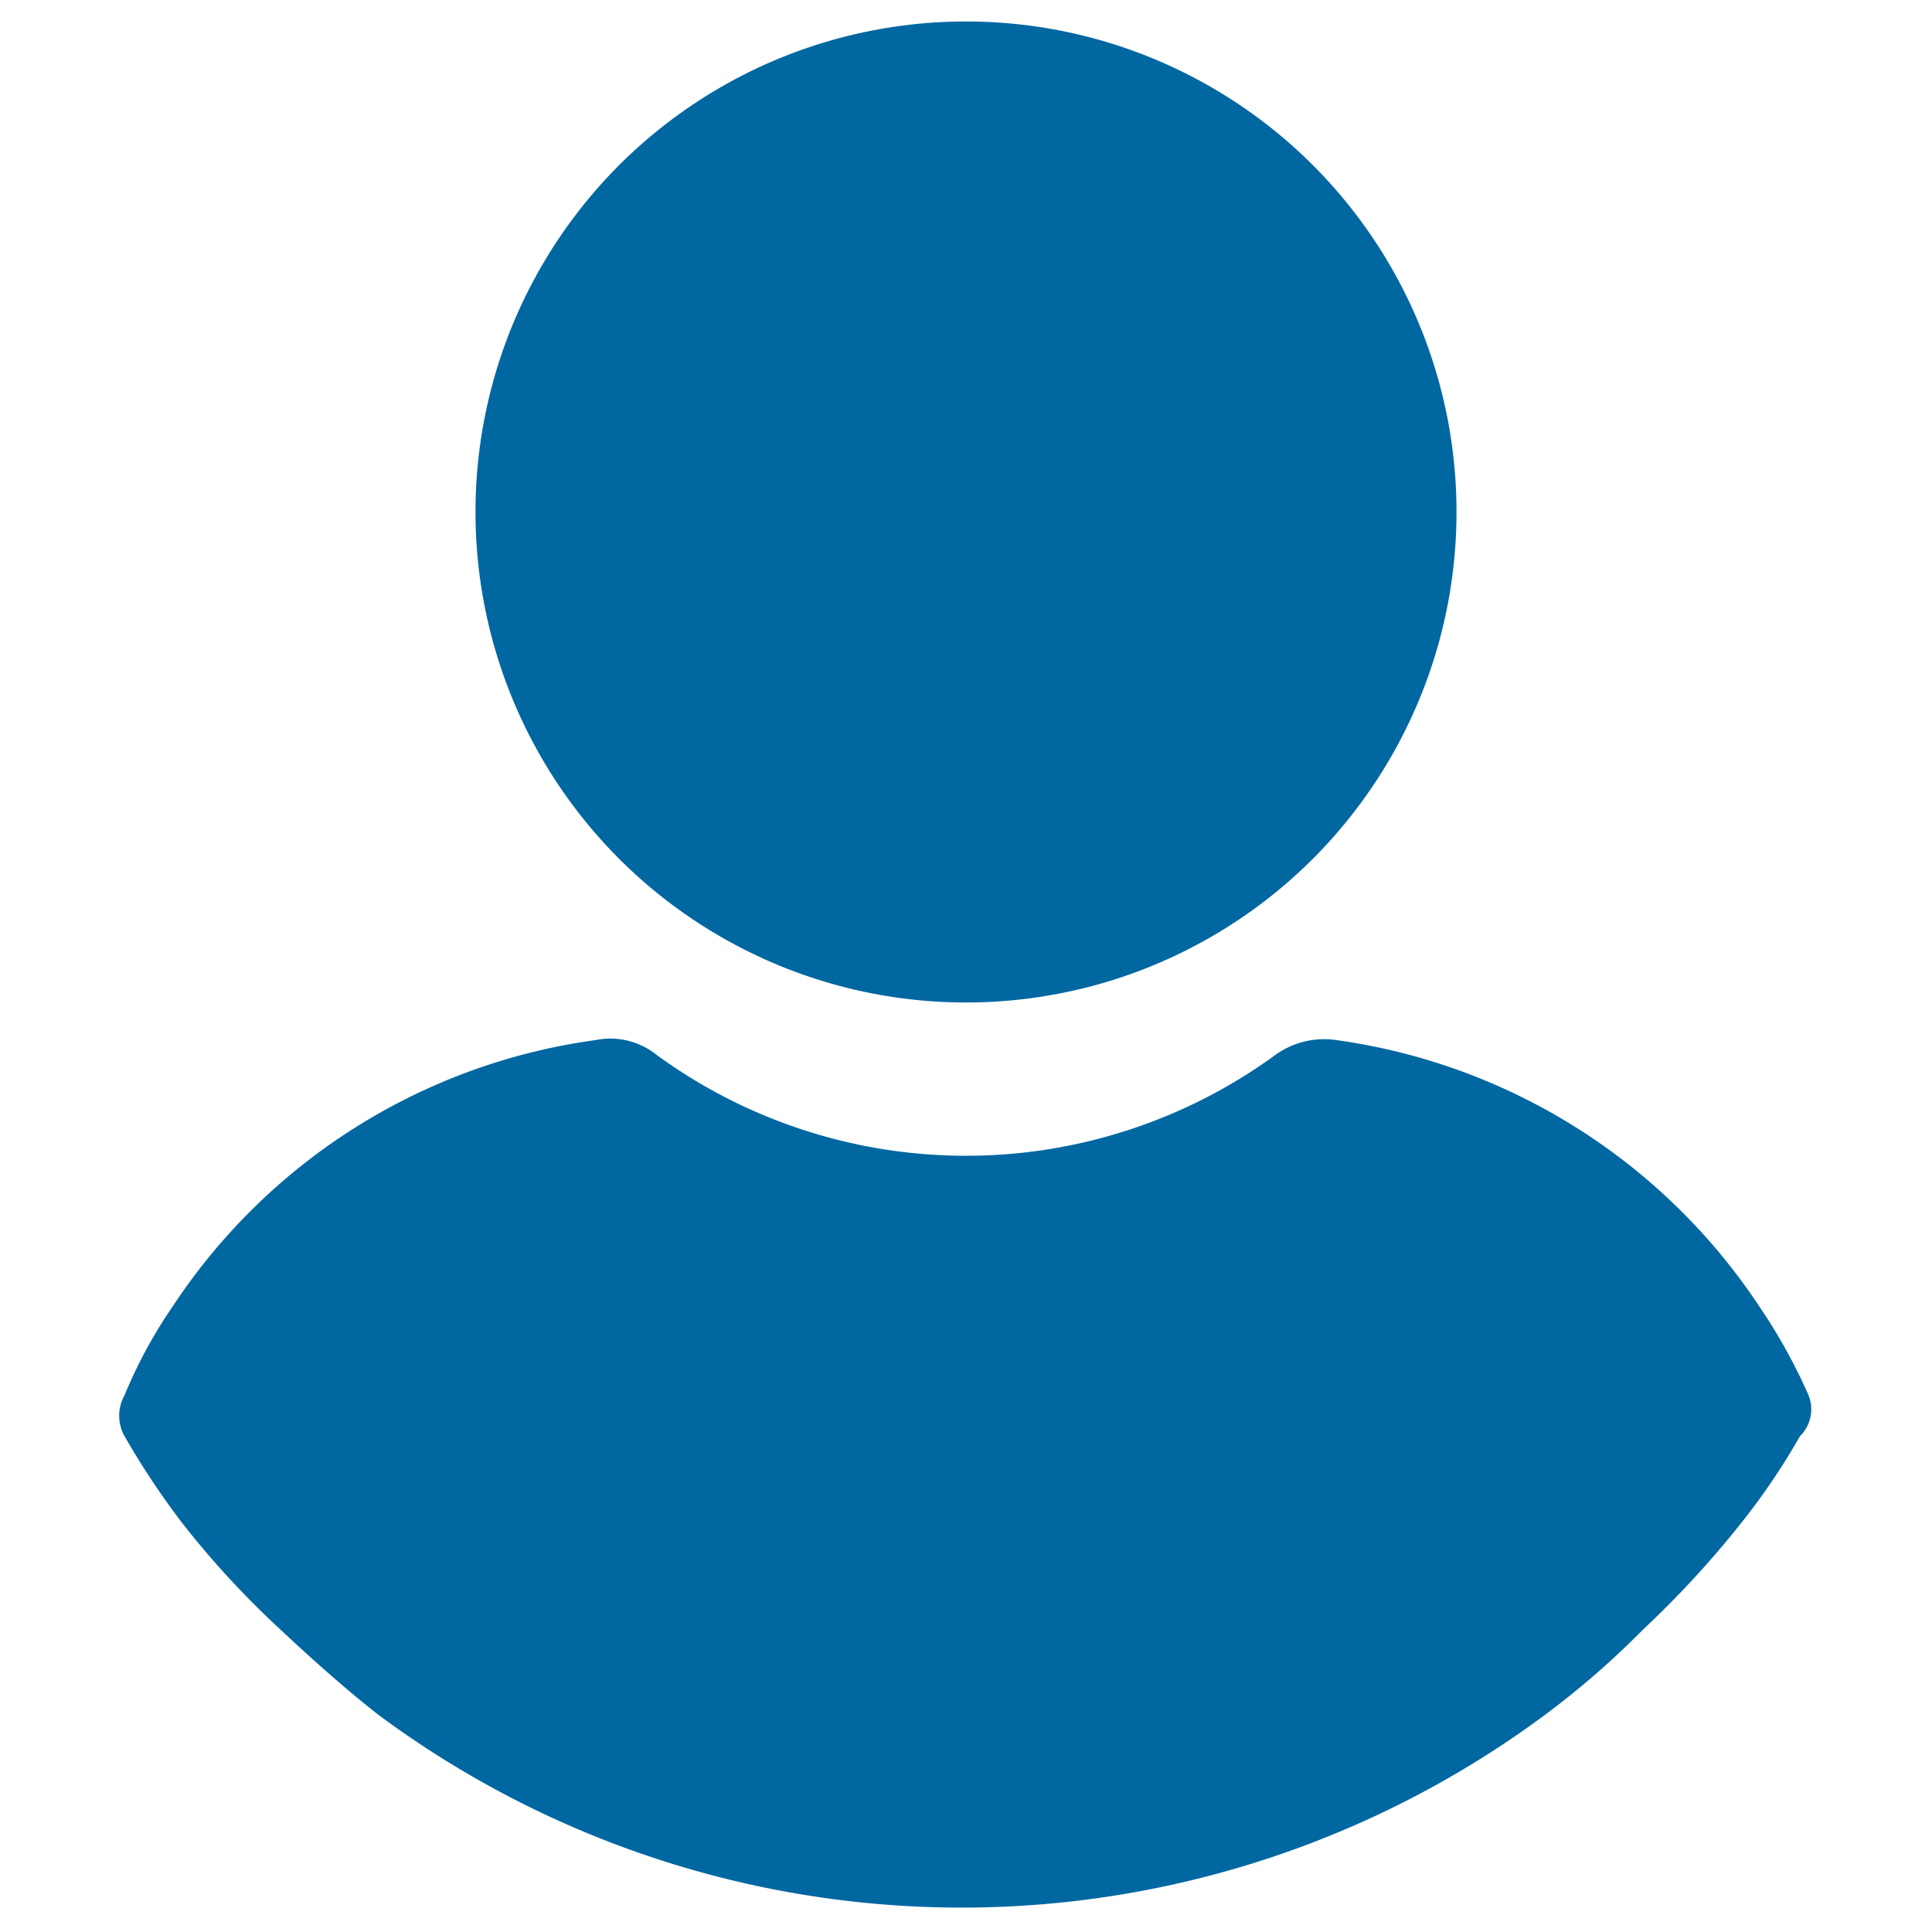 <svg id="Capa_1" data-name="Capa 1" xmlns="http://www.w3.org/2000/svg" viewBox="0 0 18 18"><defs><style>.cls-1{fill:#0067a1;}</style></defs><g id="Grupo_9944" data-name="Grupo 9944"><circle id="Elipse_293" data-name="Elipse 293" class="cls-1" cx="9" cy="4.77" r="4.57"/><path id="Trazado_3995" data-name="Trazado 3995" class="cls-1" d="M16.85,13a5.16,5.16,0,0,0-.46-.83,5.66,5.66,0,0,0-3.94-2.48.78.78,0,0,0-.57.14,4.89,4.89,0,0,1-5.76,0,.69.69,0,0,0-.57-.14,5.63,5.63,0,0,0-3.94,2.48,4.44,4.44,0,0,0-.45.83.39.39,0,0,0,0,.38,7.39,7.39,0,0,0,.53.8,8.34,8.34,0,0,0,.92,1c.3.28.6.55.92.8a9.12,9.12,0,0,0,10.86,0,7.88,7.88,0,0,0,.92-.8,9.12,9.12,0,0,0,.92-1,6.23,6.23,0,0,0,.54-.8A.35.35,0,0,0,16.85,13Z"/></g></svg>